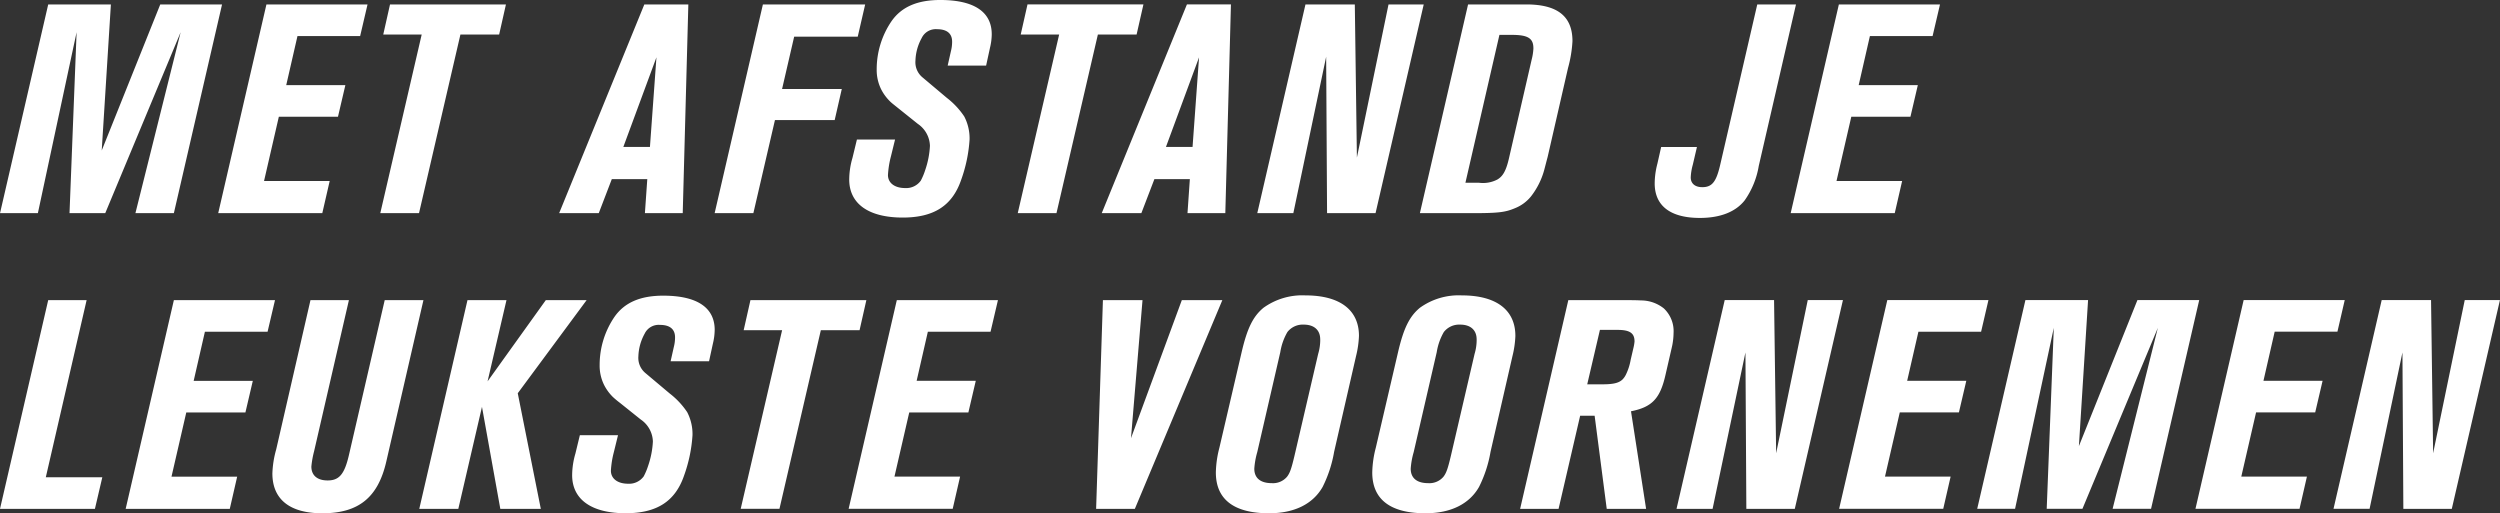 <?xml version="1.0" encoding="iso-8859-1"?>
<svg xmlns="http://www.w3.org/2000/svg" width="393.783" height="80.848" viewBox="0 0 393.783 80.848">
  <rect x="0" y="0" width="393.783" height="80.848" fill="#333333" stroke="none"/>
  <g id="Group_4" data-name="Group 4" transform="translate(-1522.999 -97.955)">
    <path id="Path_4" data-name="Path 4" d="M11.341,20.156h-8.9l6.429-27.9H2.819L-4.775,25.135H10.176Zm27.2-27.9H22.613L15.019,25.135h16.4l1.164-5.073H22.238L24.567,9.951h9.315l1.164-4.978H25.731L27.5-2.763h9.872Zm23.382,0h-6.1l-5.636,24.4c-.7,3.027-1.536,4.006-3.355,4.006-1.63,0-2.562-.793-2.562-2.19a14.794,14.794,0,0,1,.422-2.376L50.183-7.741H44.129l-5.4,23.517a15.688,15.688,0,0,0-.6,3.777c0,4.094,2.747,6.281,7.87,6.281,5.683,0,8.755-2.467,10.061-8.1Zm25.707,0H81.2l-9.177,12.8,2.98-12.8H68.86L61.267,25.135h6.149L71.142,9.07l2.889,16.065H80.41L76.778,6.927Zm20.169,4.7c0-3.537-2.794-5.4-8.107-5.4-3.584,0-6.1,1.07-7.685,3.348A13.432,13.432,0,0,0,89.677,2.5a6.825,6.825,0,0,0,.7,3.118,7.265,7.265,0,0,0,1.4,1.91,14.415,14.415,0,0,0,1.12.931l3.26,2.609a4.344,4.344,0,0,1,1.907,3.449,13.815,13.815,0,0,1-.743,3.82,10.248,10.248,0,0,1-.7,1.677,2.837,2.837,0,0,1-2.47,1.164c-1.63,0-2.7-.793-2.7-2.052a14.593,14.593,0,0,1,.466-2.933l.651-2.656H86.559l-.7,2.889a12.376,12.376,0,0,0-.513,3.4c0,3.817,3.027,6,8.431,6,4.89,0,7.776-1.86,9.173-5.862a23.019,23.019,0,0,0,1.353-6.429,7.472,7.472,0,0,0-.84-3.635,12.421,12.421,0,0,0-2.747-2.933L96.9,3.757A3.1,3.1,0,0,1,95.779,1.1a7.836,7.836,0,0,1,.979-3.54,2.447,2.447,0,0,1,2.423-1.4c1.583,0,2.373.7,2.373,1.957a5.846,5.846,0,0,1-.186,1.492l-.513,2.281h6.055L107.517-.9a9.4,9.4,0,0,0,.28-2.143m23.892-4.7H113.43L112.361-3h6.055l-6.52,28.13H118L124.517-3h6.1Zm20.726,0h-15.93l-7.59,32.876h16.392l1.164-5.073H136.114l2.329-10.111h9.315l1.164-4.978h-9.315l1.768-7.735h9.875Zm35.346,0h-6.382L173.37,14.007l1.816-21.748h-6.237l-1.07,32.876h6.1ZM209.28-2.112c0-4.1-3.027-6.375-8.431-6.375a10.455,10.455,0,0,0-6.612,1.954c-1.63,1.35-2.562,3.21-3.446,7.03l-3.493,15a16.369,16.369,0,0,0-.56,3.912c0,4.236,2.842,6.423,8.383,6.423,3.959,0,6.892-1.441,8.431-4.141a19.7,19.7,0,0,0,1.816-5.542L208.814,1.1a15.591,15.591,0,0,0,.466-3.213m-6.1.56A7.71,7.71,0,0,1,202.854.73l-3.726,16.024c-.466,1.957-.7,2.7-1.164,3.307a2.888,2.888,0,0,1-2.423,1.026c-1.768,0-2.747-.793-2.747-2.281a12.375,12.375,0,0,1,.466-2.609L196.89.45a9.177,9.177,0,0,1,1.12-3.166,3.059,3.059,0,0,1,2.562-1.168c1.63,0,2.605.84,2.605,2.332m30.739-.56c0-4.1-3.027-6.375-8.431-6.375a10.461,10.461,0,0,0-6.612,1.954c-1.63,1.35-2.562,3.21-3.446,7.03l-3.493,15a16.368,16.368,0,0,0-.56,3.912c0,4.236,2.842,6.423,8.383,6.423,3.959,0,6.892-1.441,8.431-4.141a19.7,19.7,0,0,0,1.816-5.542L233.452,1.1a15.591,15.591,0,0,0,.466-3.213m-6.1.56A7.71,7.71,0,0,1,227.491.73l-3.726,16.024c-.466,1.957-.7,2.7-1.164,3.307a2.888,2.888,0,0,1-2.423,1.026c-1.768,0-2.747-.793-2.747-2.281A12.376,12.376,0,0,1,217.9,16.2L221.531.45a9.194,9.194,0,0,1,1.117-3.166,3.063,3.063,0,0,1,2.562-1.168c1.63,0,2.605.84,2.605,2.332m31.019-1.026A4.911,4.911,0,0,0,257.3-6.438a5.76,5.76,0,0,0-3.635-1.255c-.7-.047-1.768-.047-3.351-.047h-8.059l-7.59,32.876h6.055l3.4-14.668H246.4l1.907,14.668h6.2L252.129,9.768c3.307-.655,4.563-2,5.4-5.592L258.6-.482a10.547,10.547,0,0,0,.233-2.1m-6.146,1.35a6.726,6.726,0,0,1-.142.884l-.466,2a8.756,8.756,0,0,1-.746,2.329,2.958,2.958,0,0,1-.51.746c-.56.56-1.4.793-3.169.793h-2.42l2-8.572h2.794c1.91,0,2.656.513,2.656,1.816m32.828-6.514h-5.542l-4.981,24.124-.327-24.124h-7.773L259.3,25.135h5.68L270.155.5l.142,24.637h7.631Zm22.919,0h-15.93l-7.59,32.876h16.4l1.164-5.073H292.136l2.329-10.111h9.315l1.164-4.978h-9.315L297.4-2.763h9.875Zm33.2,0h-9.733l-9.22,23.007,1.445-23.007h-9.868l-7.594,32.876h5.964l6.1-28.5-1.117,28.5h5.629l11.877-28.5-7.125,28.5h6.055Zm22.92,0H348.63l-7.59,32.876h16.392l1.164-5.073H348.258l2.329-10.111H359.9l1.164-4.978h-9.315l1.768-7.735H363.4Zm24.448,0h-5.545l-4.981,24.124-.327-24.124h-7.773l-7.59,32.876h5.683L373.642.5l.142,24.637h7.631Z" transform="translate(1527.774 152.97)" fill="#fff"/>
    <path id="Path_5" data-name="Path 5" d="M24.61.492H14.876L5.656,23.5,7.1.492H-2.772l-7.59,32.876H-4.4l6.1-28.5L.583,33.367H6.213l11.877-28.5-7.125,28.5h6.055Zm22.916,0H31.6L24.005,33.367H40.4L41.565,28.3H31.225l2.329-10.115h9.315l1.164-4.978H34.718L36.49,5.47h9.872Zm21.8,0H51.066L50,5.237h6.055l-6.52,28.13h6.1l6.52-28.13h6.1Zm28.731,0H91.124L77.708,33.367h6.24L86,28.011H91.59l-.375,5.356h5.957ZM93.031,8.824,92.008,22.942H87.816ZM125.91.492H109.8L102.2,33.367h6.1L111.7,18.7h9.409l1.117-4.884h-9.406l1.907-8.252h10.014Zm19.936,4.7c0-3.537-2.794-5.4-8.107-5.4-3.584,0-6.1,1.07-7.685,3.348a13.432,13.432,0,0,0-2.329,7.594,6.849,6.849,0,0,0,.7,3.122,7.3,7.3,0,0,0,1.4,1.907c.28.28.655.56,1.12.935l3.26,2.609a4.333,4.333,0,0,1,1.907,3.446,13.816,13.816,0,0,1-.742,3.82,10.248,10.248,0,0,1-.7,1.677,2.829,2.829,0,0,1-2.47,1.164c-1.63,0-2.7-.793-2.7-2.052a14.628,14.628,0,0,1,.466-2.933l.651-2.656h-6.007l-.7,2.889a12.379,12.379,0,0,0-.513,3.4c0,3.814,3.027,6,8.431,6,4.89,0,7.776-1.86,9.173-5.862a22.971,22.971,0,0,0,1.353-6.429,7.472,7.472,0,0,0-.84-3.635,12.422,12.422,0,0,0-2.747-2.933l-3.82-3.216a3.091,3.091,0,0,1-1.117-2.653,7.813,7.813,0,0,1,.979-3.54,2.445,2.445,0,0,1,2.423-1.4c1.583,0,2.373.7,2.373,1.957a5.846,5.846,0,0,1-.186,1.492l-.513,2.281h6.055l.607-2.794a9.4,9.4,0,0,0,.28-2.143m23.892-4.7H151.479l-1.07,4.745h6.055l-6.52,28.13h6.1l6.52-28.13h6.1Zm13.783,0h-6.932L163.173,33.367h6.24l2.052-5.356h5.586l-.371,5.356h5.957ZM178.5,8.824l-1.023,14.118h-4.192ZM213.889.492h-5.545l-4.981,24.124L203.035.492h-7.773l-7.59,32.876h5.68l5.17-24.637.142,24.637H206.3Zm23.429,5.771c0-3.912-2.376-5.771-7.266-5.771h-9.177l-7.59,32.876h8.245c4.145,0,5.214-.138,6.753-.79a6.156,6.156,0,0,0,2.514-1.863,11.85,11.85,0,0,0,2.143-4.421c.186-.7.324-1.259.466-1.772l3.213-14.02a19.8,19.8,0,0,0,.7-4.239M231.169,7.38a8.875,8.875,0,0,1-.28,1.816l-3.537,15.373c-.466,2.1-.979,2.983-1.863,3.5a4.889,4.889,0,0,1-2.889.51h-2.143l5.356-23.291h2c2.514,0,3.351.557,3.351,2.1M272.526.492h-6.1l-5.866,25.383c-.607,2.562-1.259,3.4-2.794,3.4-1.164,0-1.819-.6-1.819-1.536a8.768,8.768,0,0,1,.327-2l.651-2.794h-5.636l-.6,2.656a12.4,12.4,0,0,0-.419,3.075c0,3.537,2.467,5.444,7.125,5.444,3.169,0,5.589-.931,7.033-2.744a13.128,13.128,0,0,0,2.234-5.447Zm22.683,0h-15.93l-7.59,32.876h16.392l1.164-5.069H278.908l2.329-10.115h9.315l1.164-4.978H282.4l1.768-7.735h9.875Z" transform="translate(1533.365 98.162)" fill="#fff"/>
  </g>
</svg>
